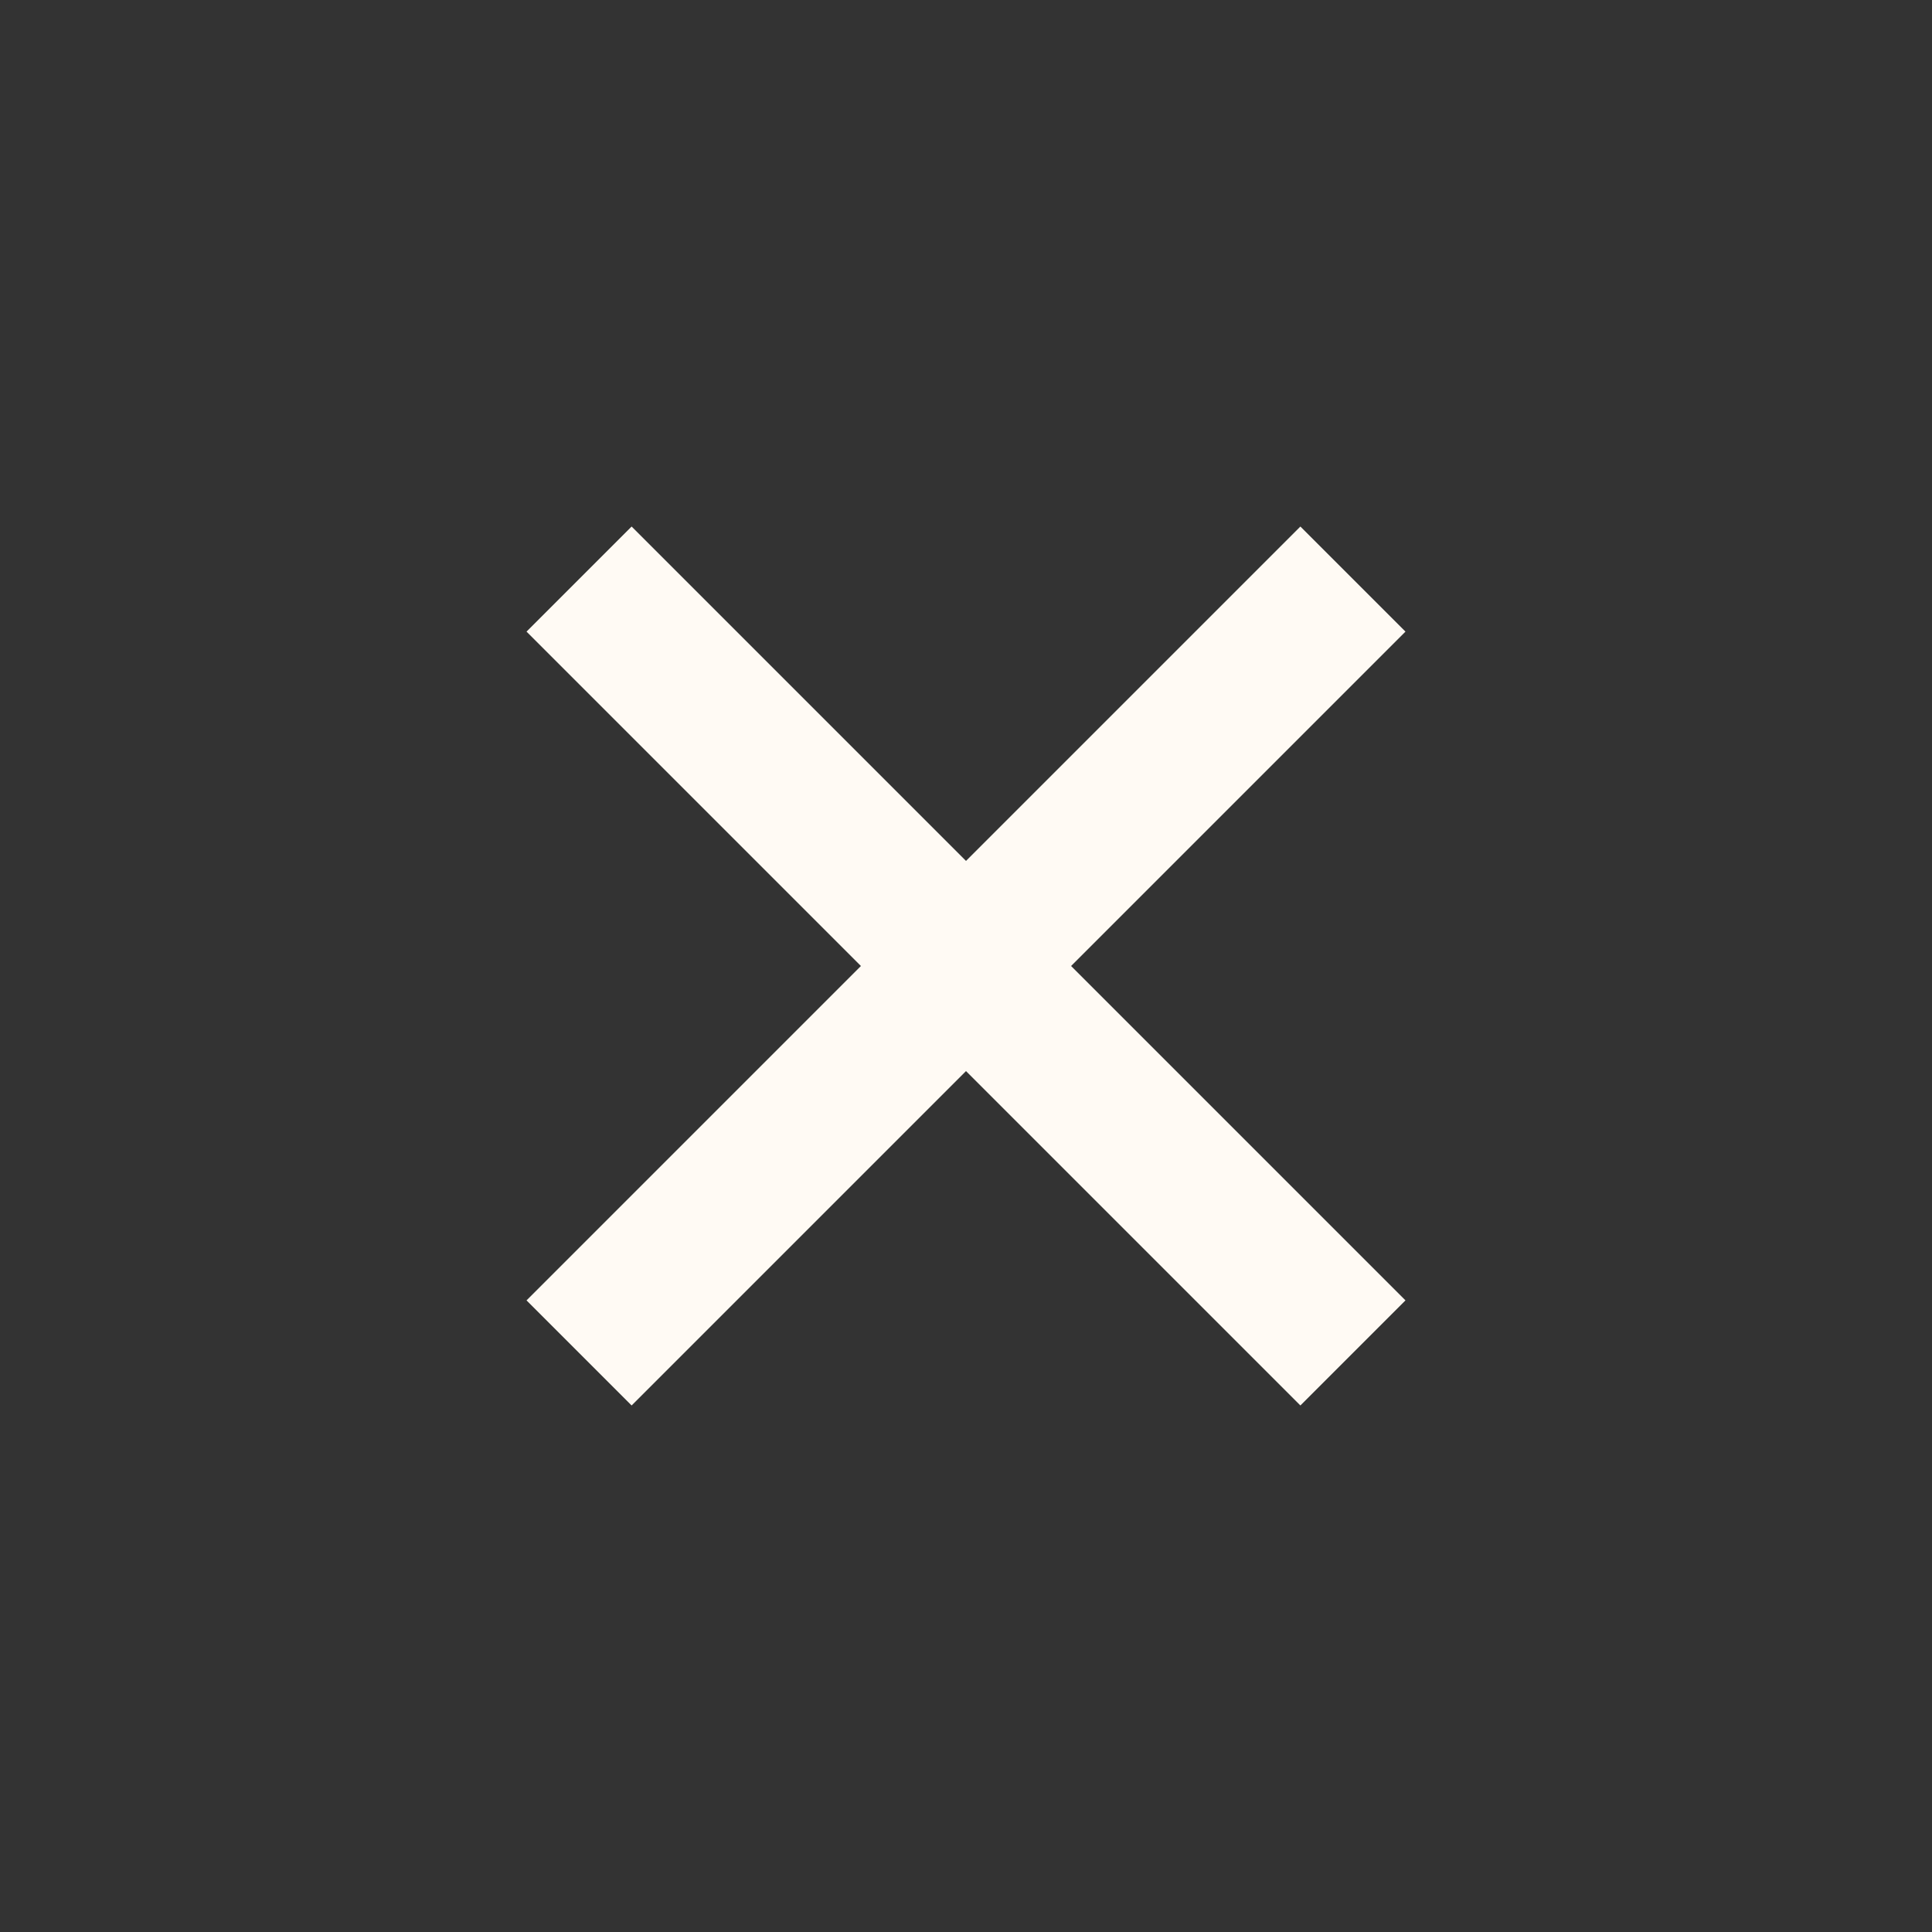 <svg width="39" height="39" viewBox="0 0 39 39" fill="none" xmlns="http://www.w3.org/2000/svg">
<rect x="0" y="0" width="39" height="39" fill="#333333" stroke="none"/>
<path d="M26.25 12.75L12.75 26.25" stroke="#FFFAF4" stroke-width="3" stroke-linecap="square" stroke-linejoin="round"/>
<path d="M26.25 26.25L12.75 12.75" stroke="#FFFAF4" stroke-width="3" stroke-linecap="square" stroke-linejoin="round"/>
</svg>
